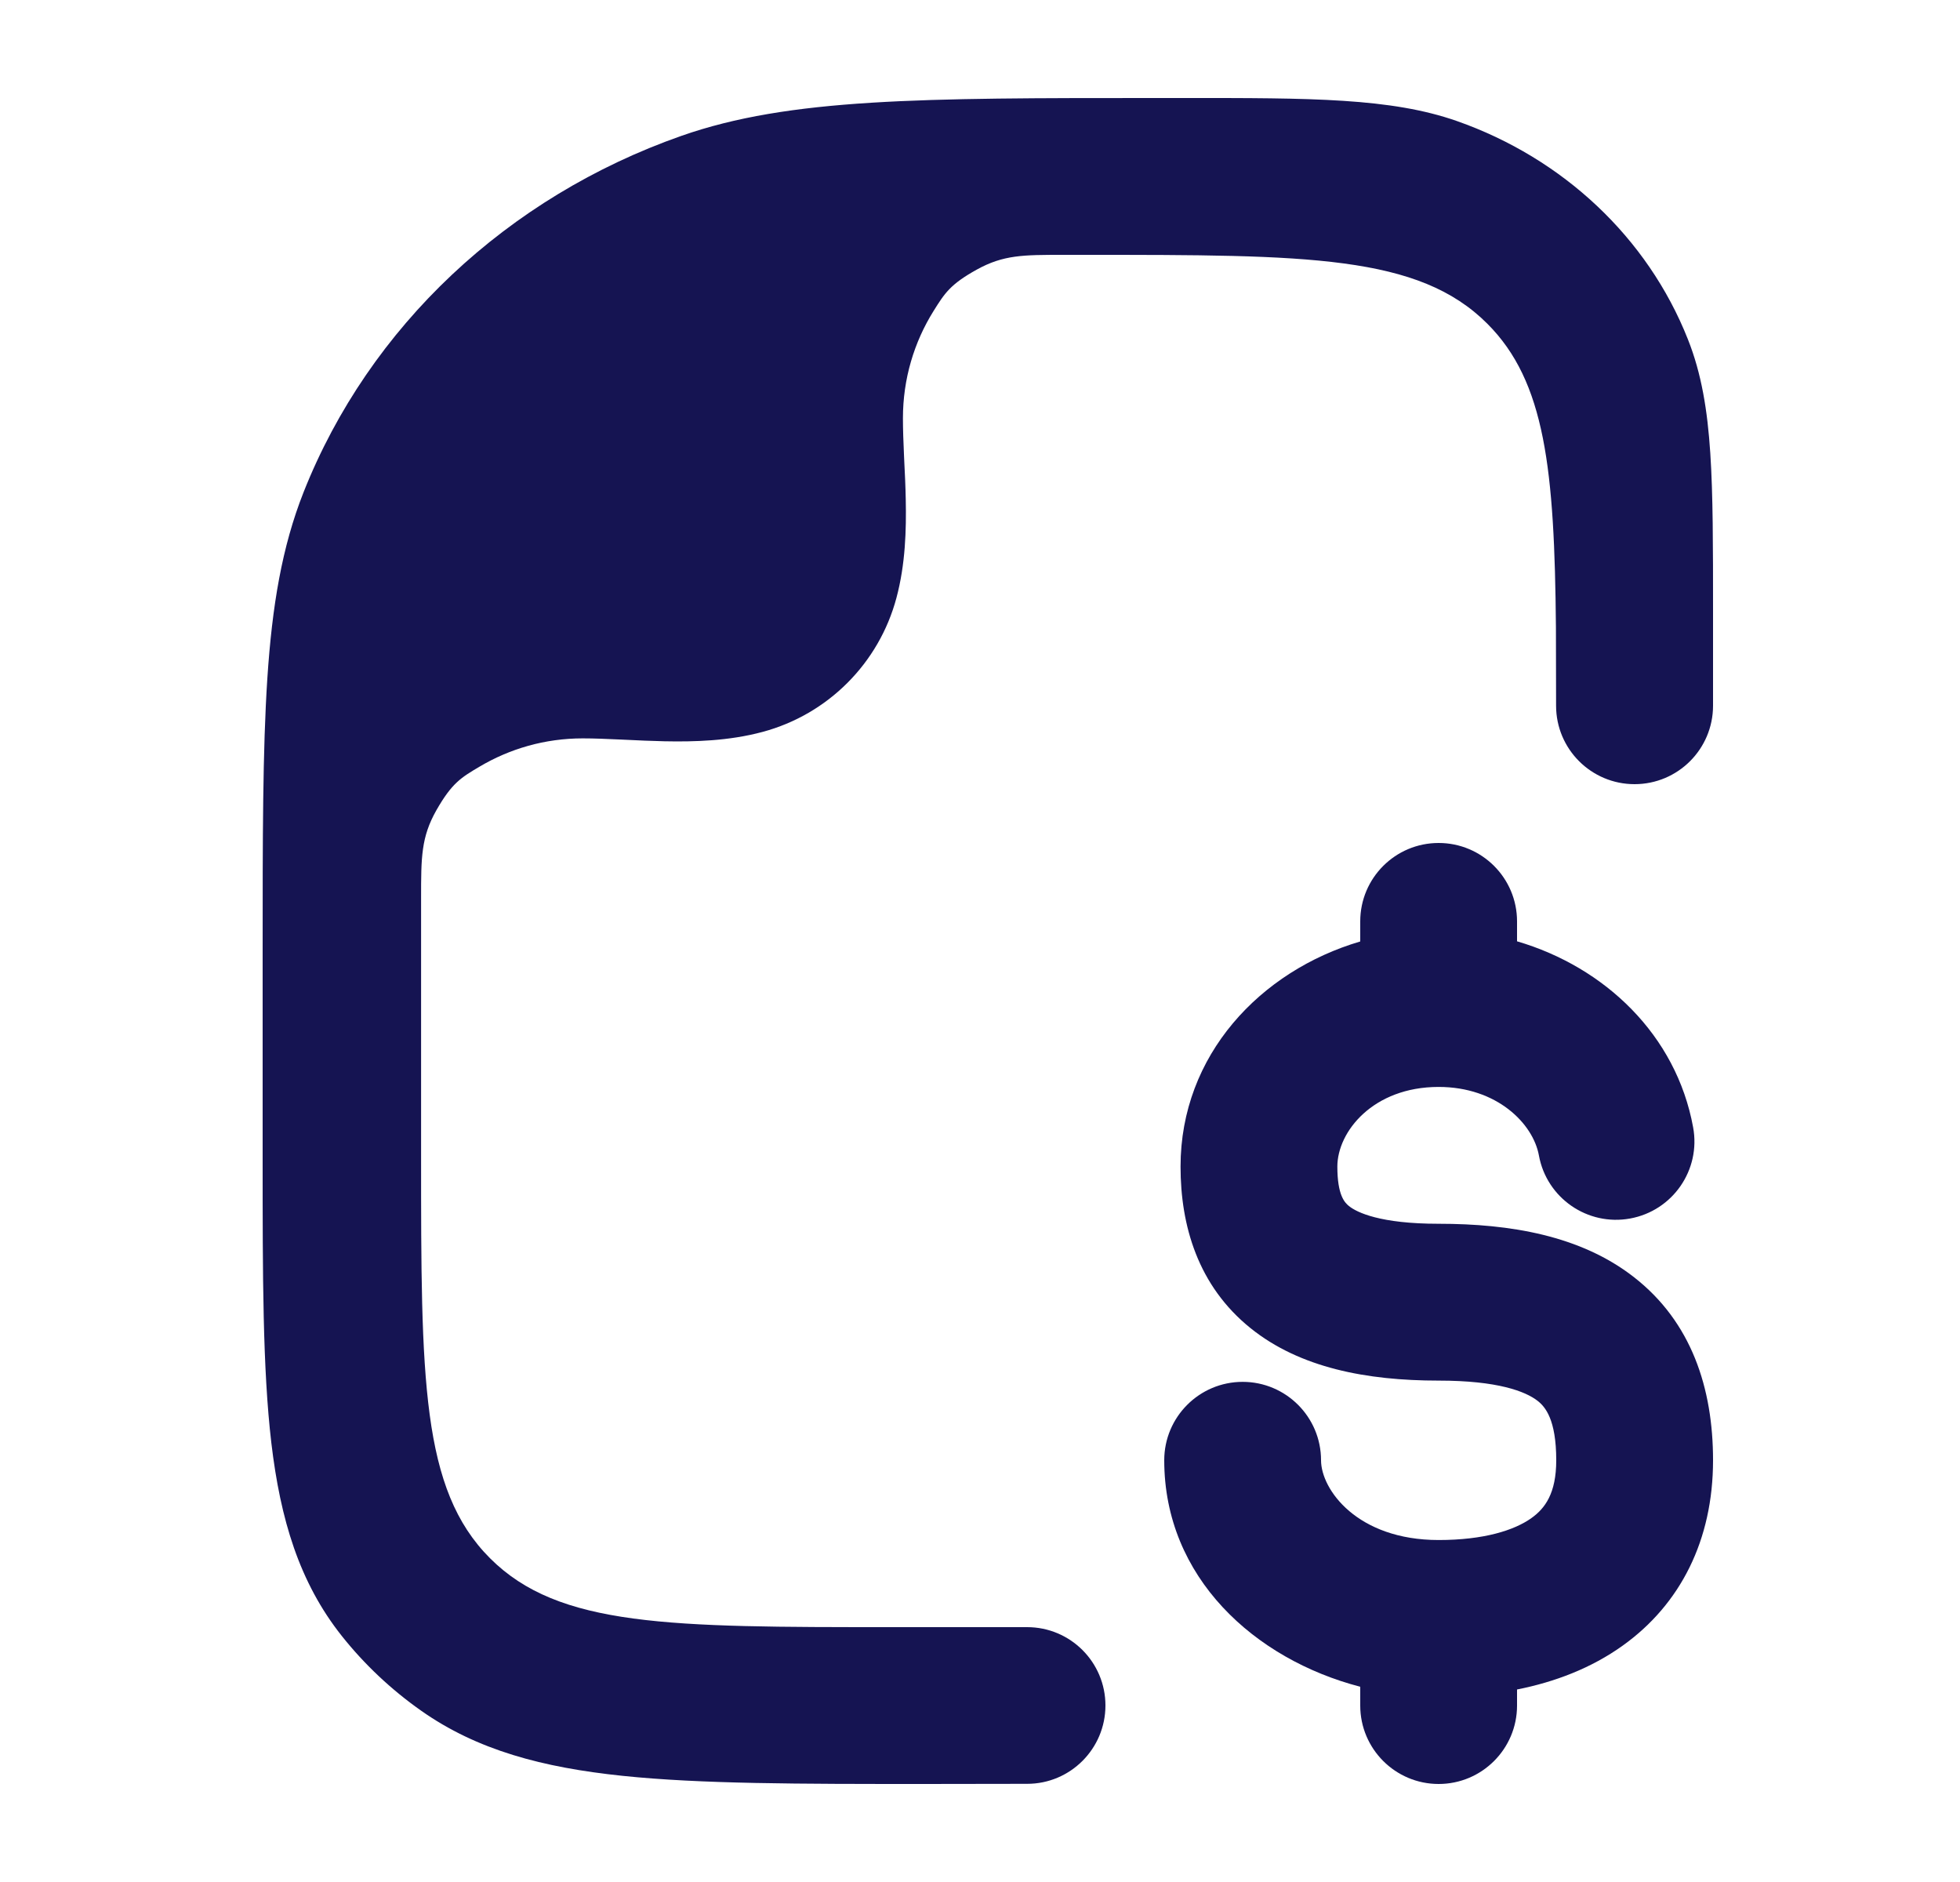 <svg width="25" height="24" viewBox="0 0 25 24" fill="none" xmlns="http://www.w3.org/2000/svg">
<path fill-rule="evenodd" clip-rule="evenodd" d="M18.35 10.75C18.902 10.75 19.35 11.197 19.35 11.75V12.004C20.469 12.332 21.381 13.198 21.596 14.376C21.696 14.919 21.336 15.44 20.792 15.539C20.249 15.638 19.728 15.278 19.629 14.735C19.555 14.328 19.093 13.861 18.35 13.861C17.513 13.861 17.058 14.432 17.058 14.877C17.058 15.244 17.153 15.337 17.206 15.38C17.308 15.462 17.605 15.606 18.35 15.606C19.262 15.606 20.16 15.756 20.839 16.285C21.575 16.857 21.85 17.703 21.85 18.622C21.85 19.64 21.434 20.458 20.7 20.984C20.296 21.274 19.83 21.45 19.35 21.545V21.75C19.35 22.302 18.902 22.75 18.35 22.75C17.798 22.75 17.35 22.302 17.35 21.75V21.51C16.003 21.16 14.85 20.116 14.85 18.622C14.85 18.07 15.298 17.622 15.85 17.622C16.402 17.622 16.85 18.07 16.85 18.622C16.85 18.994 17.31 19.639 18.35 19.639C18.924 19.639 19.315 19.516 19.535 19.358C19.706 19.236 19.85 19.045 19.85 18.622C19.85 18.101 19.709 17.939 19.611 17.863C19.457 17.744 19.105 17.606 18.35 17.606C17.428 17.606 16.58 17.442 15.953 16.939C15.277 16.396 15.058 15.625 15.058 14.877C15.058 13.454 16.077 12.381 17.35 12.006V11.75C17.35 11.197 17.798 10.75 18.35 10.75Z" fill="#151452"/>
<path d="M11.784 22.75C10.19 22.75 8.935 22.75 7.939 22.646C6.922 22.54 6.086 22.319 5.371 21.815C4.989 21.546 4.649 21.226 4.361 20.864C3.816 20.179 3.576 19.373 3.461 18.401C3.35 17.457 3.35 16.269 3.35 14.775V12.154C3.35 10.696 3.35 9.564 3.41 8.651C3.471 7.725 3.597 6.972 3.872 6.277C4.71 4.162 6.475 2.511 8.69 1.733C10.069 1.249 11.761 1.25 14.726 1.25L15.089 1.25C16.724 1.249 17.743 1.249 18.584 1.544C19.933 2.018 21.014 3.026 21.529 4.326C21.704 4.766 21.779 5.234 21.815 5.779C21.85 6.312 21.85 6.967 21.85 7.792V8.999C21.85 9.552 21.402 10 20.849 10C20.297 10 19.849 9.553 19.848 9.001L19.846 8C19.828 5.983 19.71 4.867 18.971 4.128C18.093 3.25 16.678 3.25 13.85 3.25H13.556C13.051 3.25 12.799 3.25 12.459 3.438C12.12 3.626 12.049 3.74 11.907 3.967C11.66 4.363 11.517 4.831 11.517 5.333C11.517 5.48 11.523 5.638 11.531 5.816L11.534 5.882C11.542 6.037 11.55 6.205 11.553 6.373C11.561 6.754 11.549 7.197 11.434 7.625C11.211 8.459 10.559 9.111 9.725 9.334C9.297 9.449 8.854 9.461 8.474 9.453C8.306 9.449 8.137 9.442 7.982 9.434L7.916 9.431C7.739 9.423 7.58 9.416 7.433 9.416C6.952 9.416 6.502 9.548 6.116 9.777C5.881 9.916 5.764 9.986 5.567 10.331C5.371 10.676 5.371 10.934 5.371 11.45V14.75C5.371 17.578 5.371 18.992 6.25 19.871C7.128 20.75 8.543 20.75 11.371 20.75L13.101 20.75C13.653 20.75 14.1 21.197 14.1 21.749C14.1 22.3 13.653 22.748 13.102 22.748L11.784 22.75Z" fill="#151452"/>
</svg>
